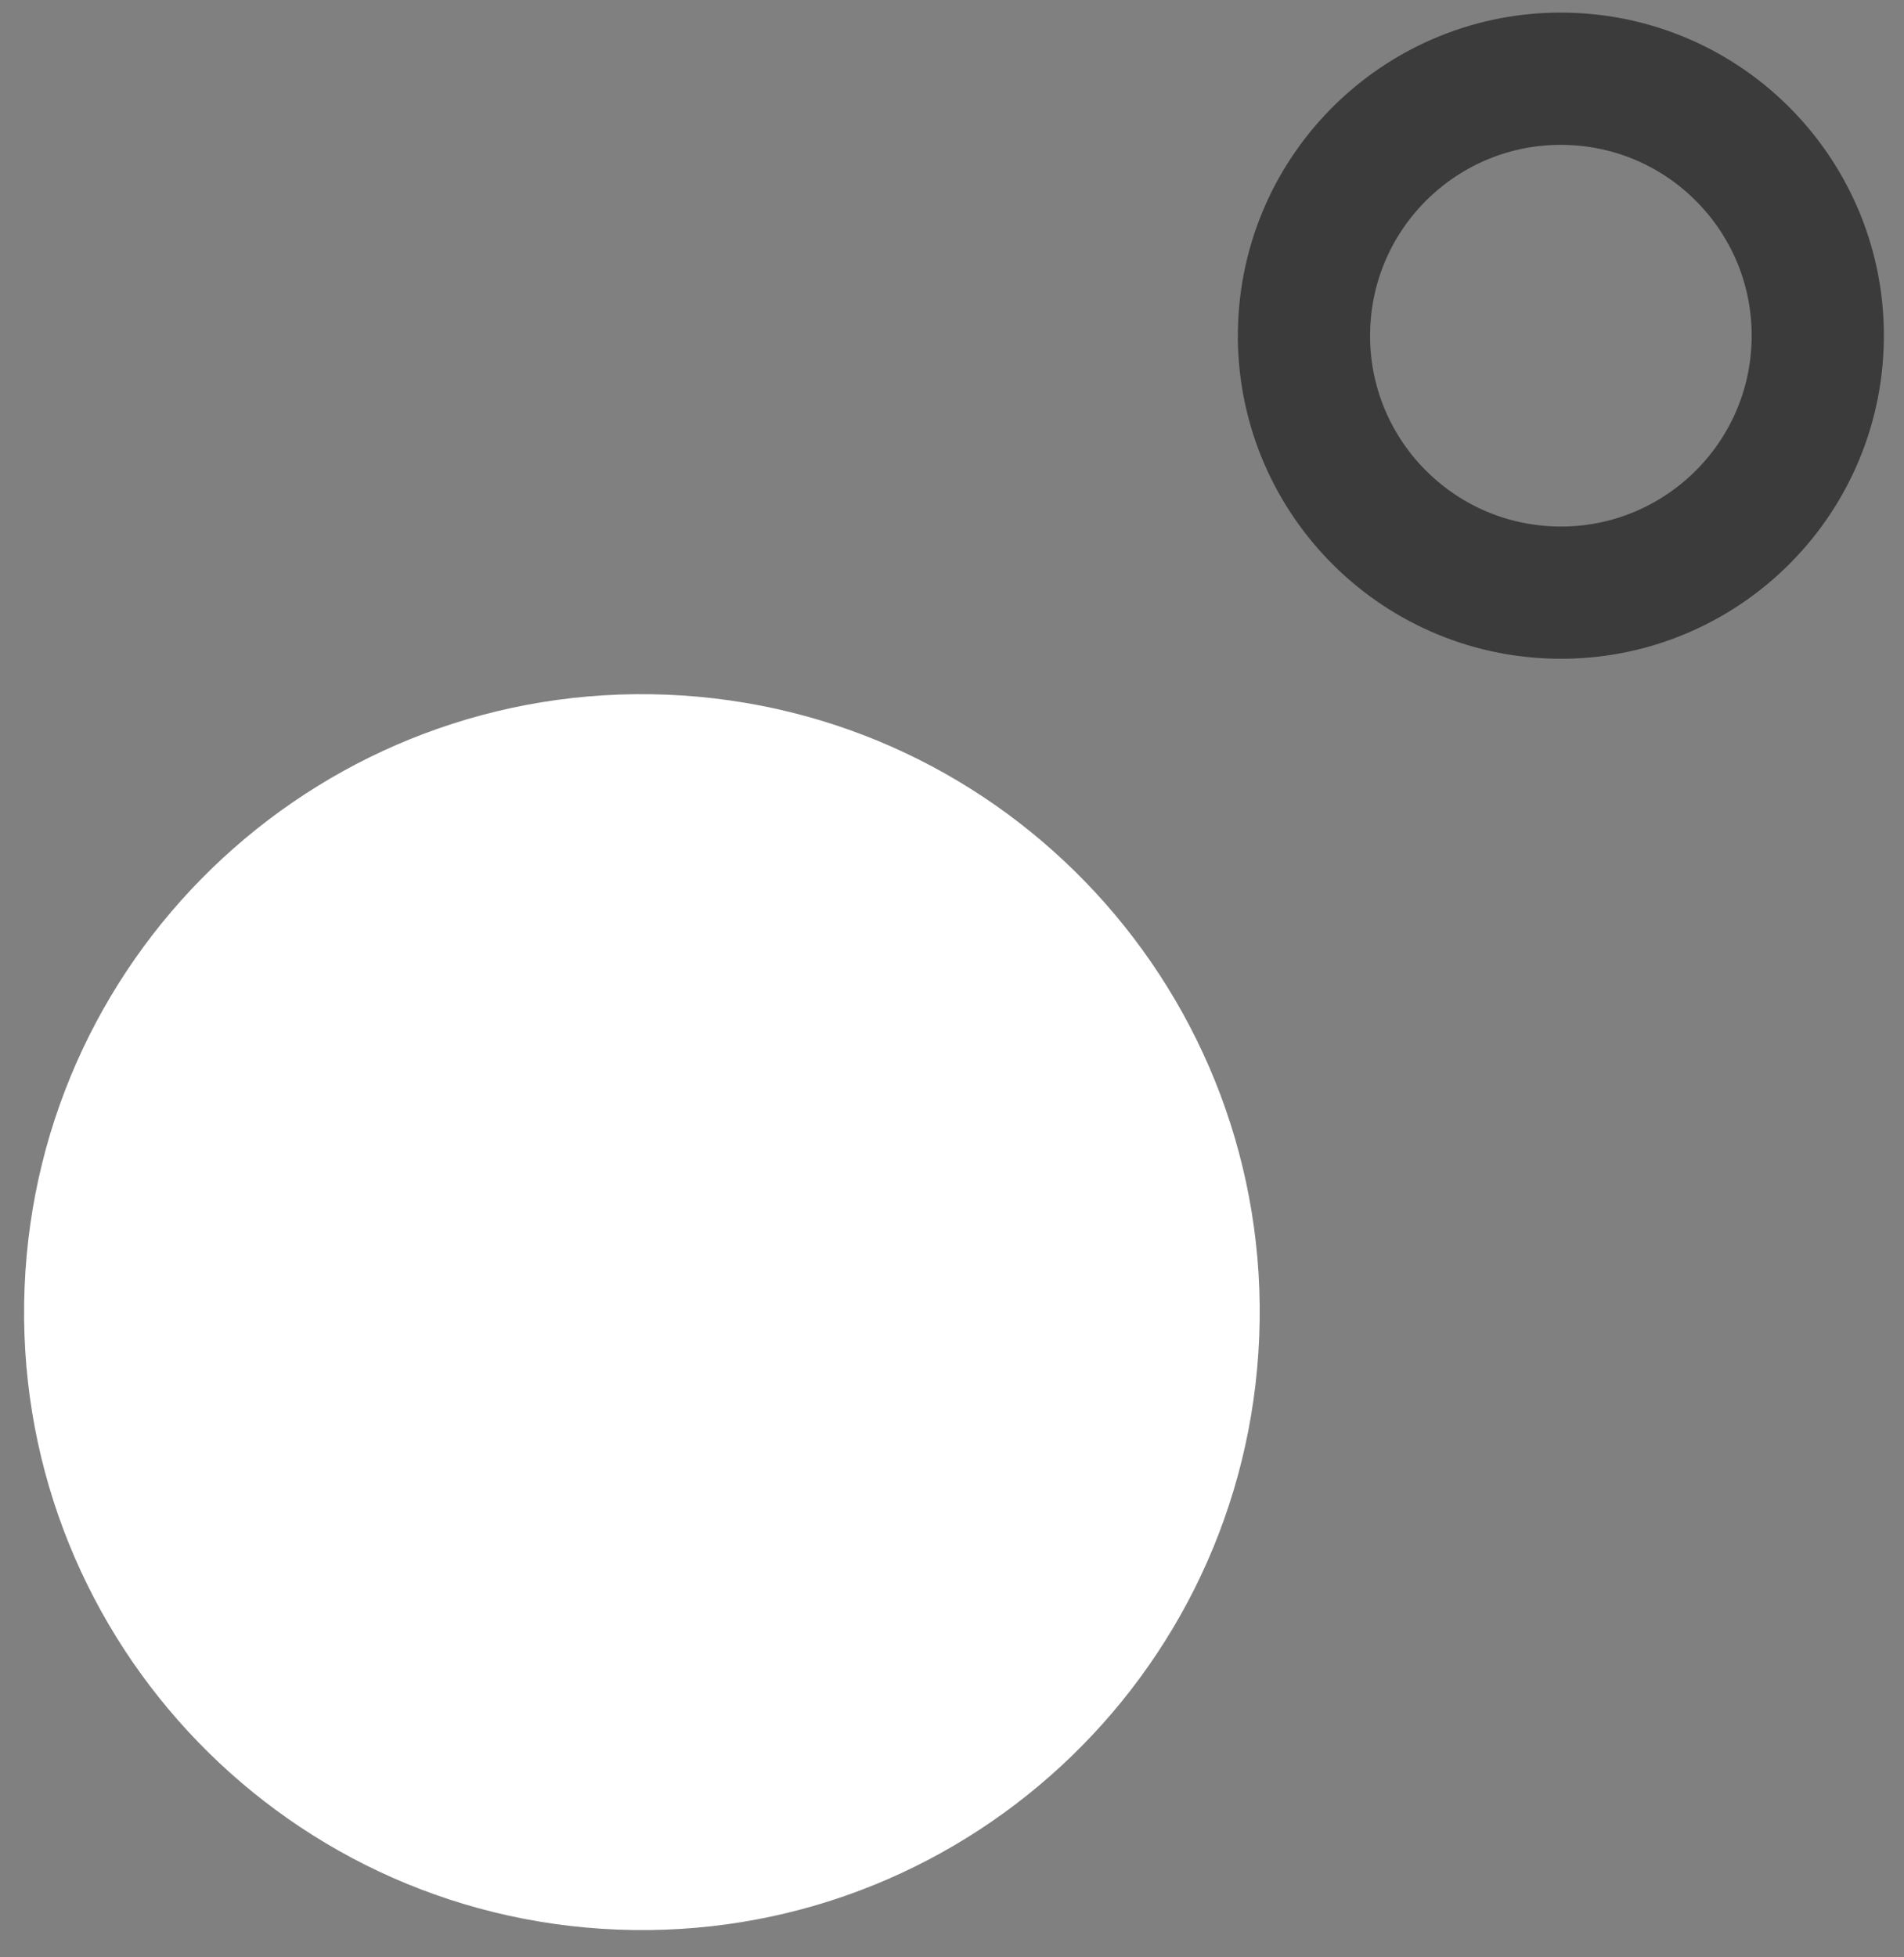 <svg width="216" height="222" viewBox="0 0 216 222" fill="none" xmlns="http://www.w3.org/2000/svg">
<rect x="0" y="0" width="216" height="222" fill="#808080" stroke="none"/>
<path d="M178.233 8.952C194.317 9.592 206.836 23.149 206.195 39.233C205.555 55.316 191.998 67.836 175.914 67.195C159.831 66.555 147.312 52.998 147.952 36.914C148.592 20.831 162.15 8.311 178.233 8.952Z" stroke="#3B3B3B" stroke-width="15"/>
<path d="M142.853 151.609C144.392 112.931 114.286 80.328 75.609 78.788C36.931 77.249 4.328 107.355 2.788 146.032C1.248 184.71 31.354 217.313 70.032 218.853C108.71 220.393 141.313 190.287 142.853 151.609Z" fill="white"/>
</svg>
